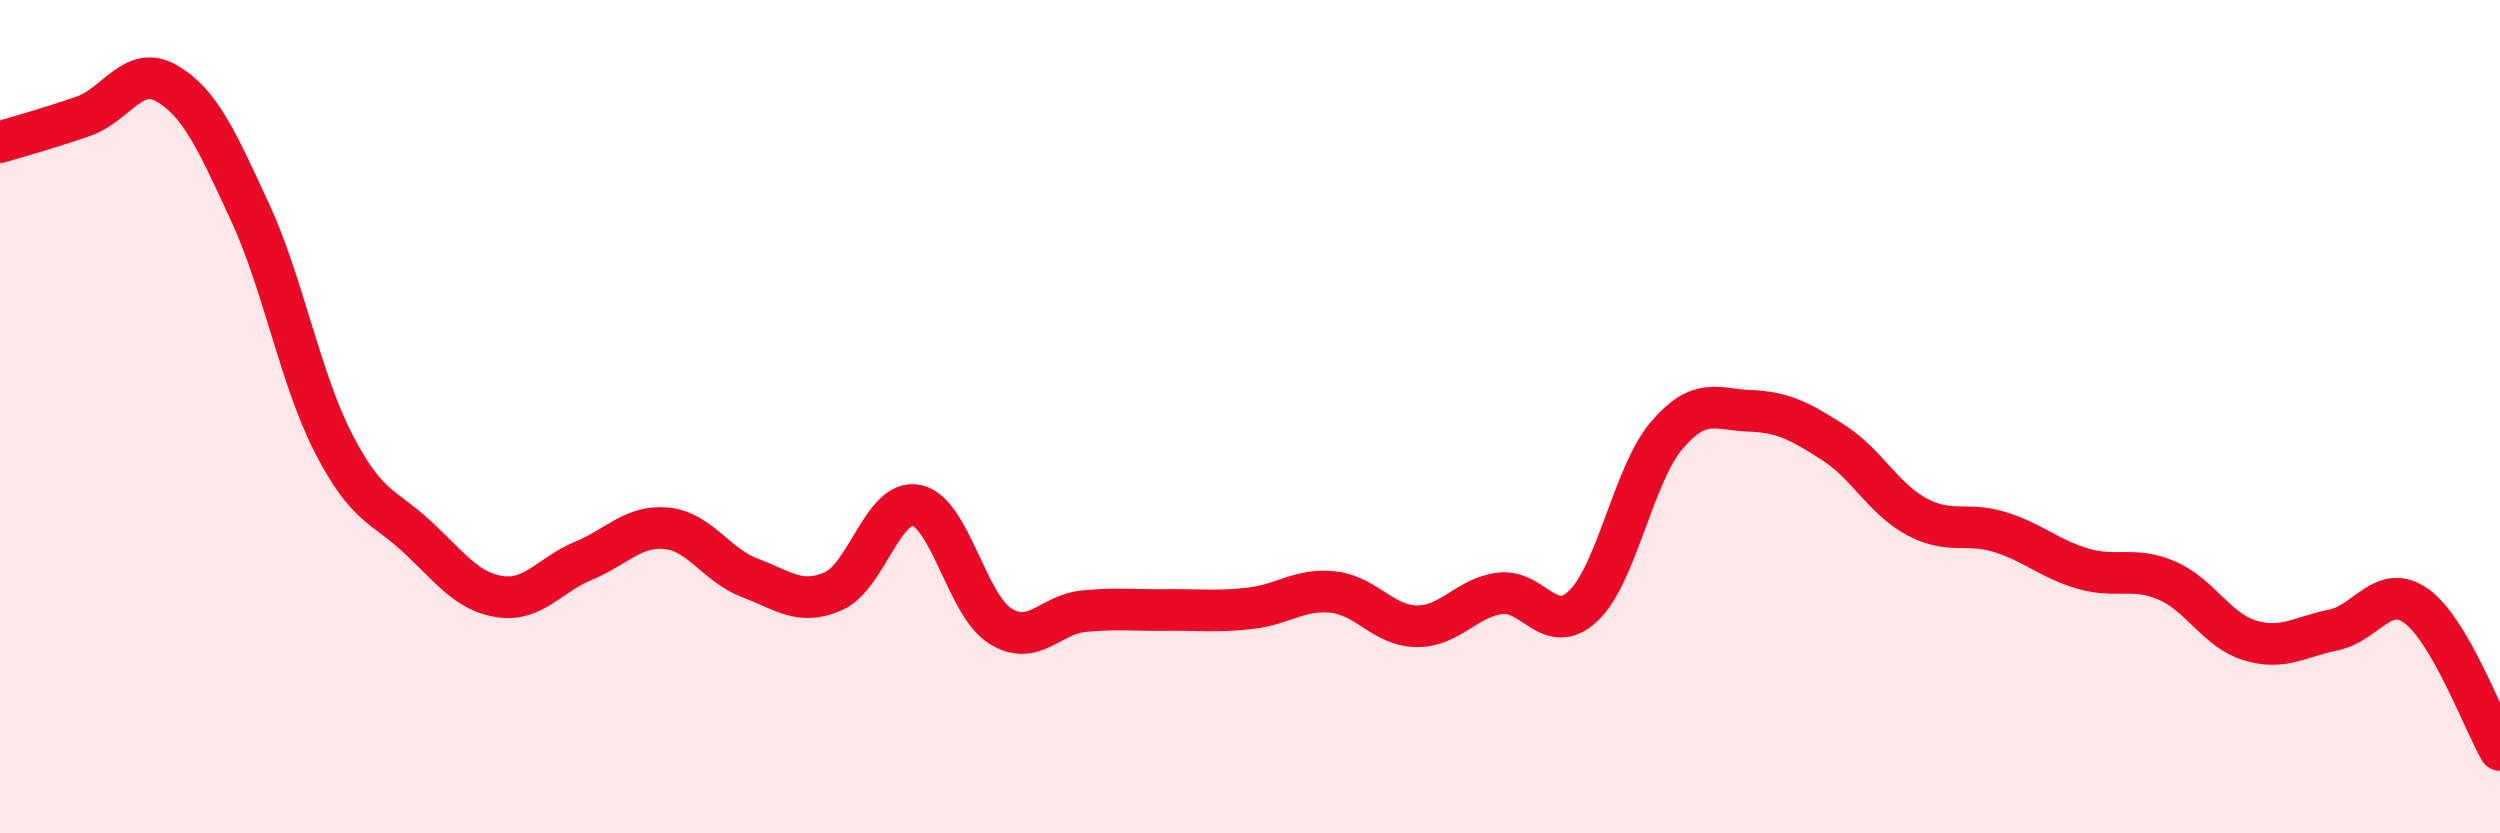 
    <svg width="60" height="20" viewBox="0 0 60 20" xmlns="http://www.w3.org/2000/svg">
      <path
        d="M 0,3.41 C 0.4,3.29 1.2,3.07 2,2.79 C 2.8,2.51 3.2,1.54 4,2 C 4.8,2.46 5.2,3.36 6,5.09 C 6.8,6.82 7.2,9.07 8,10.63 C 8.8,12.19 9.2,12.13 10,12.87 C 10.8,13.61 11.2,14.2 12,14.32 C 12.8,14.44 13.2,13.79 14,13.46 C 14.8,13.13 15.2,12.6 16,12.68 C 16.8,12.76 17.2,13.57 18,13.87 C 18.8,14.17 19.2,14.54 20,14.19 C 20.8,13.84 21.2,11.96 22,12.13 C 22.8,12.3 23.2,14.51 24,15.02 C 24.8,15.53 25.2,14.75 26,14.67 C 26.8,14.59 27.2,14.65 28,14.64 C 28.8,14.63 29.2,14.69 30,14.6 C 30.8,14.51 31.2,14.12 32,14.21 C 32.8,14.3 33.2,15.02 34,15.03 C 34.8,15.04 35.2,14.34 36,14.24 C 36.8,14.14 37.2,15.3 38,14.54 C 38.8,13.78 39.2,11.39 40,10.45 C 40.8,9.51 41.2,9.83 42,9.86 C 42.8,9.89 43.2,10.11 44,10.62 C 44.8,11.13 45.2,11.97 46,12.4 C 46.8,12.83 47.2,12.52 48,12.77 C 48.8,13.02 49.2,13.42 50,13.65 C 50.8,13.88 51.2,13.59 52,13.93 C 52.8,14.27 53.2,15.13 54,15.37 C 54.8,15.61 55.2,15.28 56,15.12 C 56.8,14.96 57.2,13.97 58,14.55 C 58.8,15.13 59.6,17.31 60,18L60 20L0 20Z"
        fill="#EB0A25"
        opacity="0.1"
        stroke-linecap="round"
        stroke-linejoin="round"
      />
      <path
        d="M 0,3.41 C 0.4,3.29 1.2,3.07 2,2.79 C 2.8,2.51 3.2,1.54 4,2 C 4.8,2.46 5.2,3.36 6,5.09 C 6.8,6.82 7.2,9.07 8,10.63 C 8.8,12.19 9.2,12.13 10,12.87 C 10.8,13.61 11.2,14.2 12,14.32 C 12.8,14.44 13.2,13.79 14,13.46 C 14.8,13.13 15.2,12.6 16,12.68 C 16.8,12.76 17.2,13.57 18,13.87 C 18.8,14.17 19.2,14.54 20,14.19 C 20.8,13.84 21.2,11.96 22,12.13 C 22.8,12.3 23.2,14.51 24,15.02 C 24.8,15.53 25.2,14.75 26,14.67 C 26.8,14.59 27.2,14.65 28,14.64 C 28.8,14.63 29.2,14.69 30,14.6 C 30.8,14.51 31.2,14.12 32,14.21 C 32.8,14.3 33.2,15.02 34,15.03 C 34.8,15.04 35.2,14.34 36,14.24 C 36.8,14.14 37.2,15.3 38,14.54 C 38.8,13.78 39.2,11.39 40,10.45 C 40.8,9.51 41.2,9.83 42,9.86 C 42.8,9.89 43.2,10.11 44,10.62 C 44.8,11.13 45.2,11.97 46,12.4 C 46.8,12.83 47.2,12.52 48,12.77 C 48.8,13.02 49.2,13.42 50,13.65 C 50.8,13.88 51.2,13.59 52,13.93 C 52.8,14.27 53.2,15.13 54,15.37 C 54.8,15.61 55.2,15.28 56,15.12 C 56.8,14.96 57.2,13.97 58,14.55 C 58.8,15.13 59.6,17.31 60,18"
        stroke="#EB0A25"
        stroke-width="1"
        fill="none"
        stroke-linecap="round"
        stroke-linejoin="round"
      />
    </svg>
  